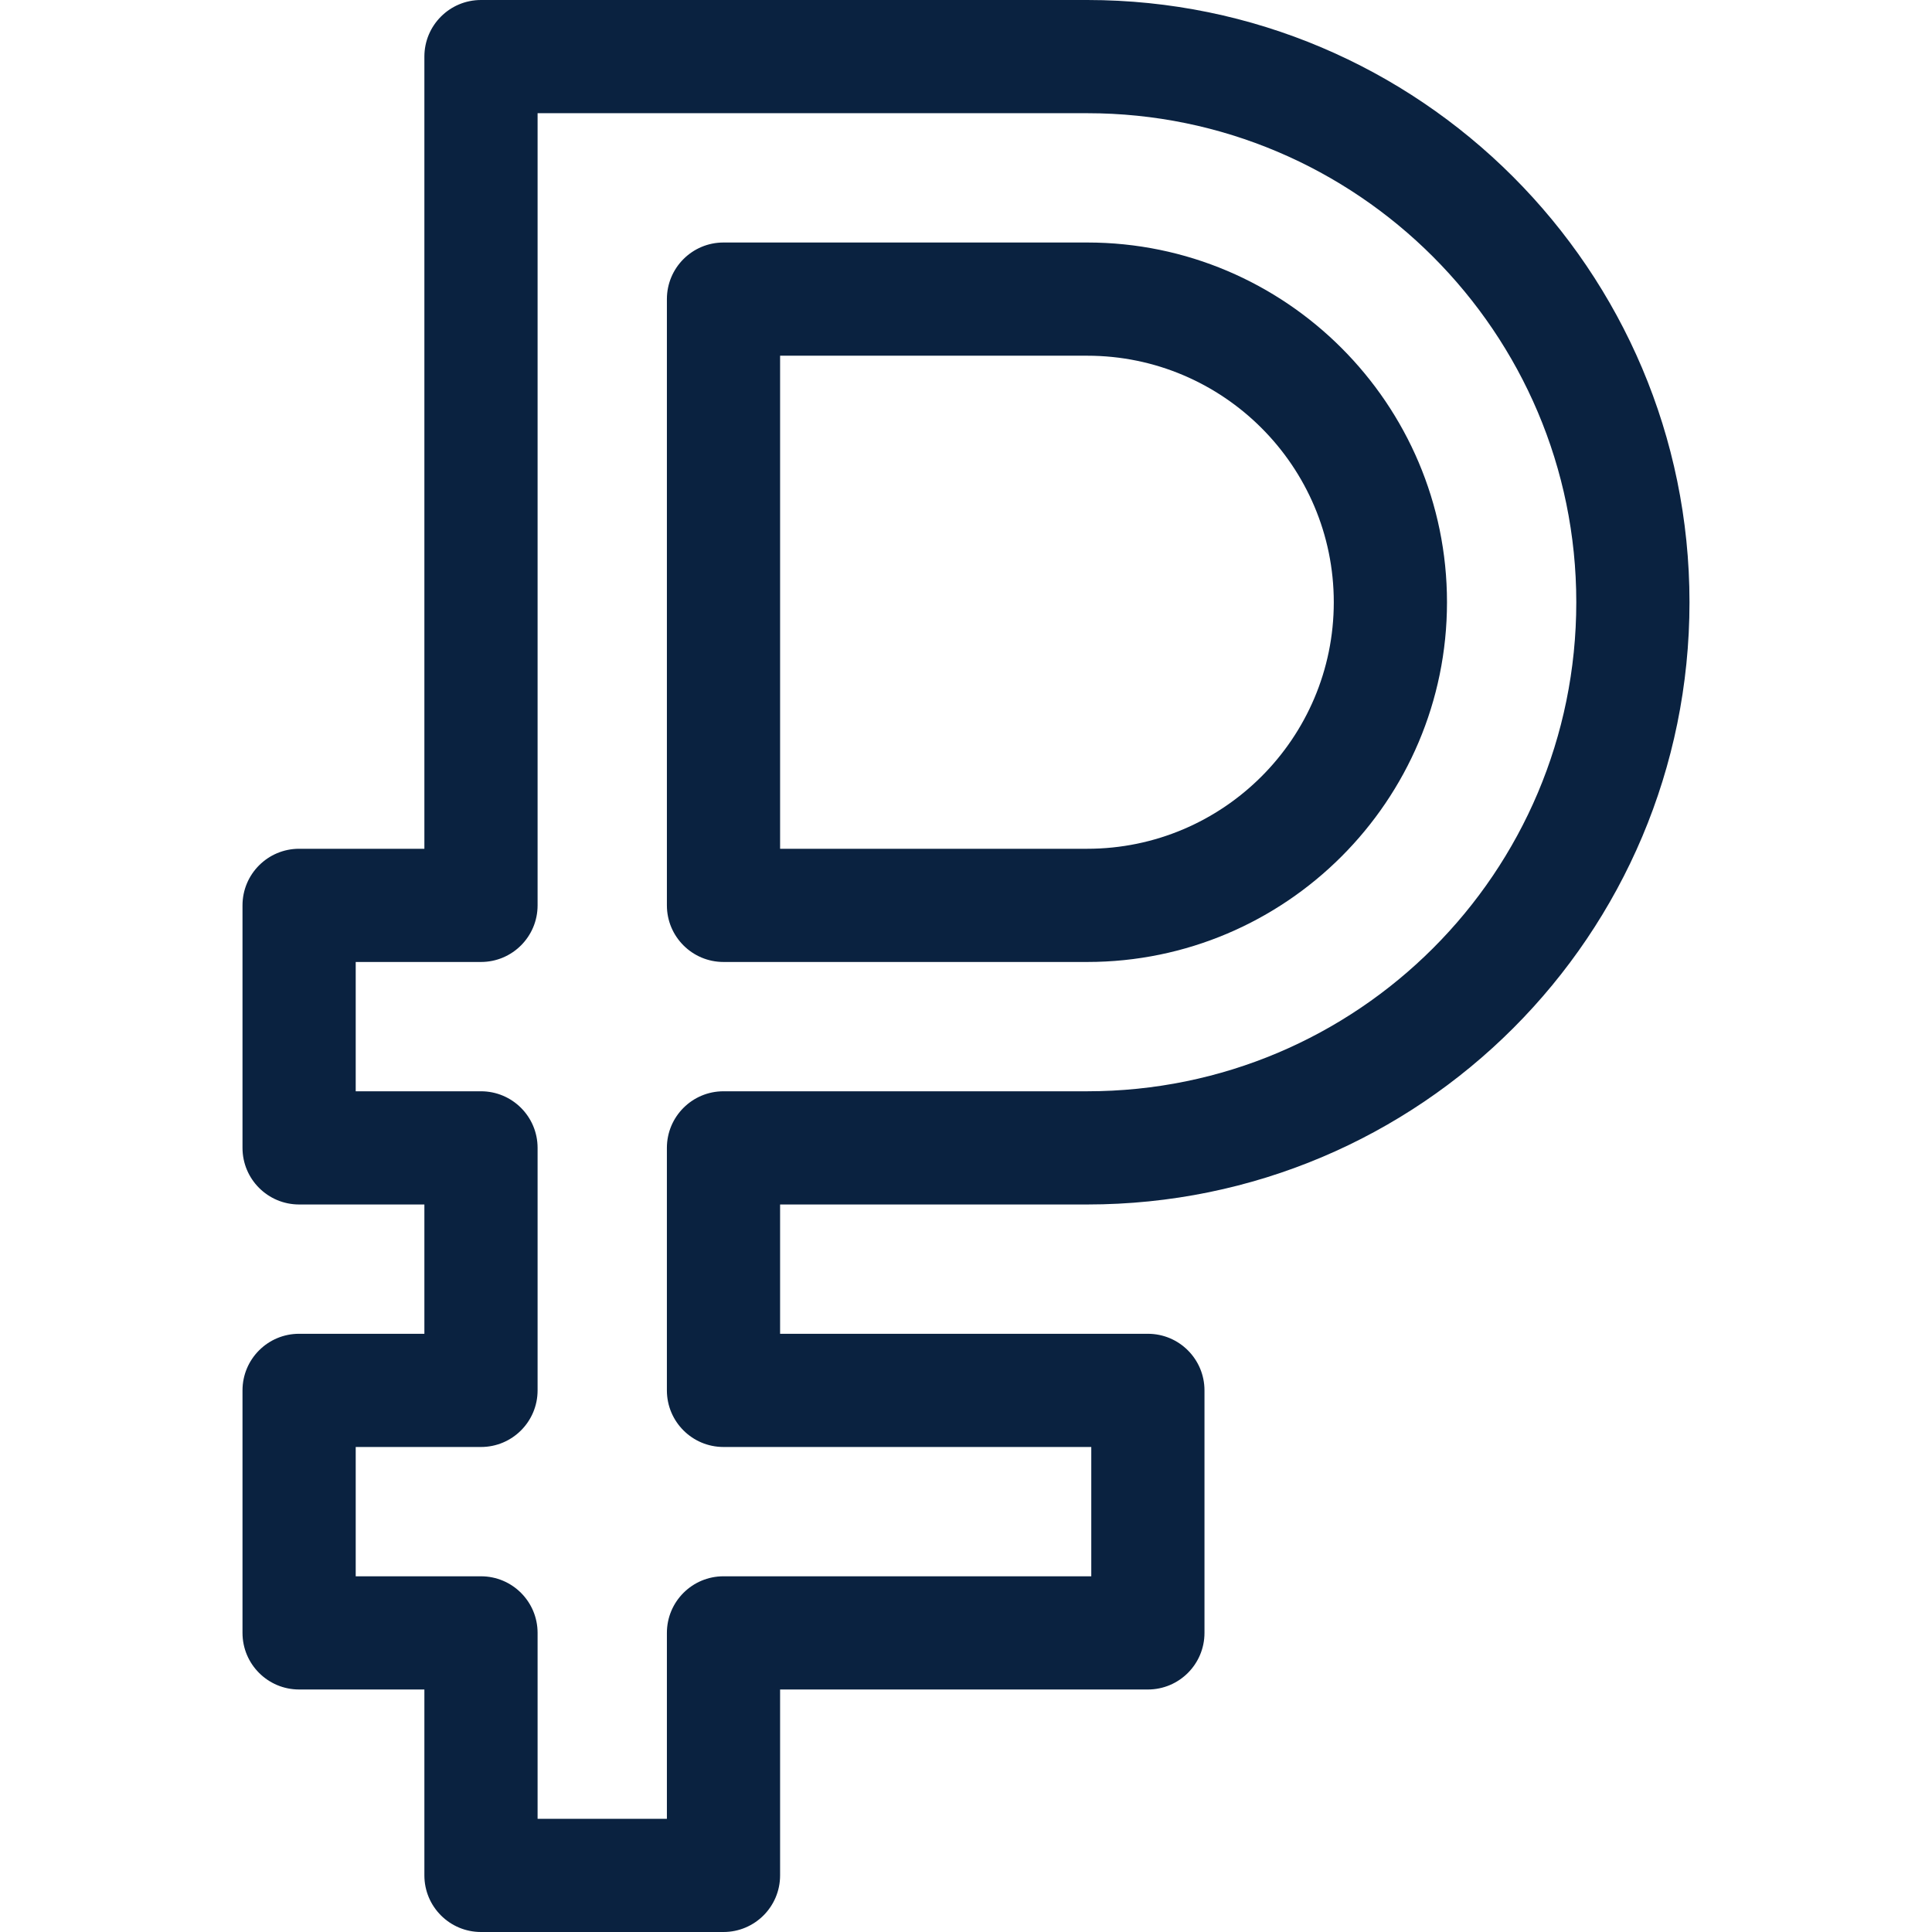 <?xml version="1.0" encoding="UTF-8"?> <svg xmlns="http://www.w3.org/2000/svg" xmlns:xlink="http://www.w3.org/1999/xlink" xmlns:svgjs="http://svgjs.com/svgjs" width="512" height="512" x="0" y="0" viewBox="0 0 512 512" style="enable-background:new 0 0 512 512" xml:space="preserve" class=""> <g> <path xmlns="http://www.w3.org/2000/svg" d="m191.733 512h-64.267c-8.284 0-15-6.716-15-15v-49.267h-33.2c-8.284 0-15-6.716-15-15v-64.267c0-8.284 6.716-15 15-15h33.2v-34.266h-33.2c-8.284 0-15-6.716-15-15v-64.267c0-8.284 6.716-15 15-15h33.2v-209.933c0-8.284 6.716-15 15-15h160.667c88.004 0 159.6 71.596 159.6 159.6 0 88.143-71.308 159.6-159.6 159.6h-81.4v34.267h97.467c8.284 0 15 6.716 15 15v64.267c0 8.284-6.716 15-15 15h-97.467v49.266c0 8.284-6.715 15-15 15zm-49.266-30h34.267v-49.267c0-8.284 6.716-15 15-15h97.466v-34.267h-97.467c-8.284 0-15-6.716-15-15v-64.266c0-8.284 6.716-15 15-15h96.4c71.574 0 129.6-57.905 129.6-129.6 0-71.462-58.138-129.6-129.6-129.6h-145.666v209.933c0 8.284-6.716 15-15 15h-33.2v34.267h33.2c8.284 0 15 6.716 15 15v64.267c0 8.284-6.716 15-15 15h-33.2v34.267h33.2c8.284 0 15 6.716 15 15z" fill="#0a2240" data-original="#000000" class=""></path> <path xmlns="http://www.w3.org/2000/svg" d="m288.134 254.933h-96.4c-8.284 0-15-6.716-15-15v-160.666c0-8.284 6.716-15 15-15h96.4c52.566 0 95.333 42.767 95.333 95.333s-42.767 95.333-95.333 95.333zm-81.401-30h81.4c36.024 0 65.333-29.308 65.333-65.333s-29.309-65.333-65.333-65.333h-81.4z" fill="#0a2240" data-original="#000000" class=""></path> </g> </svg> 